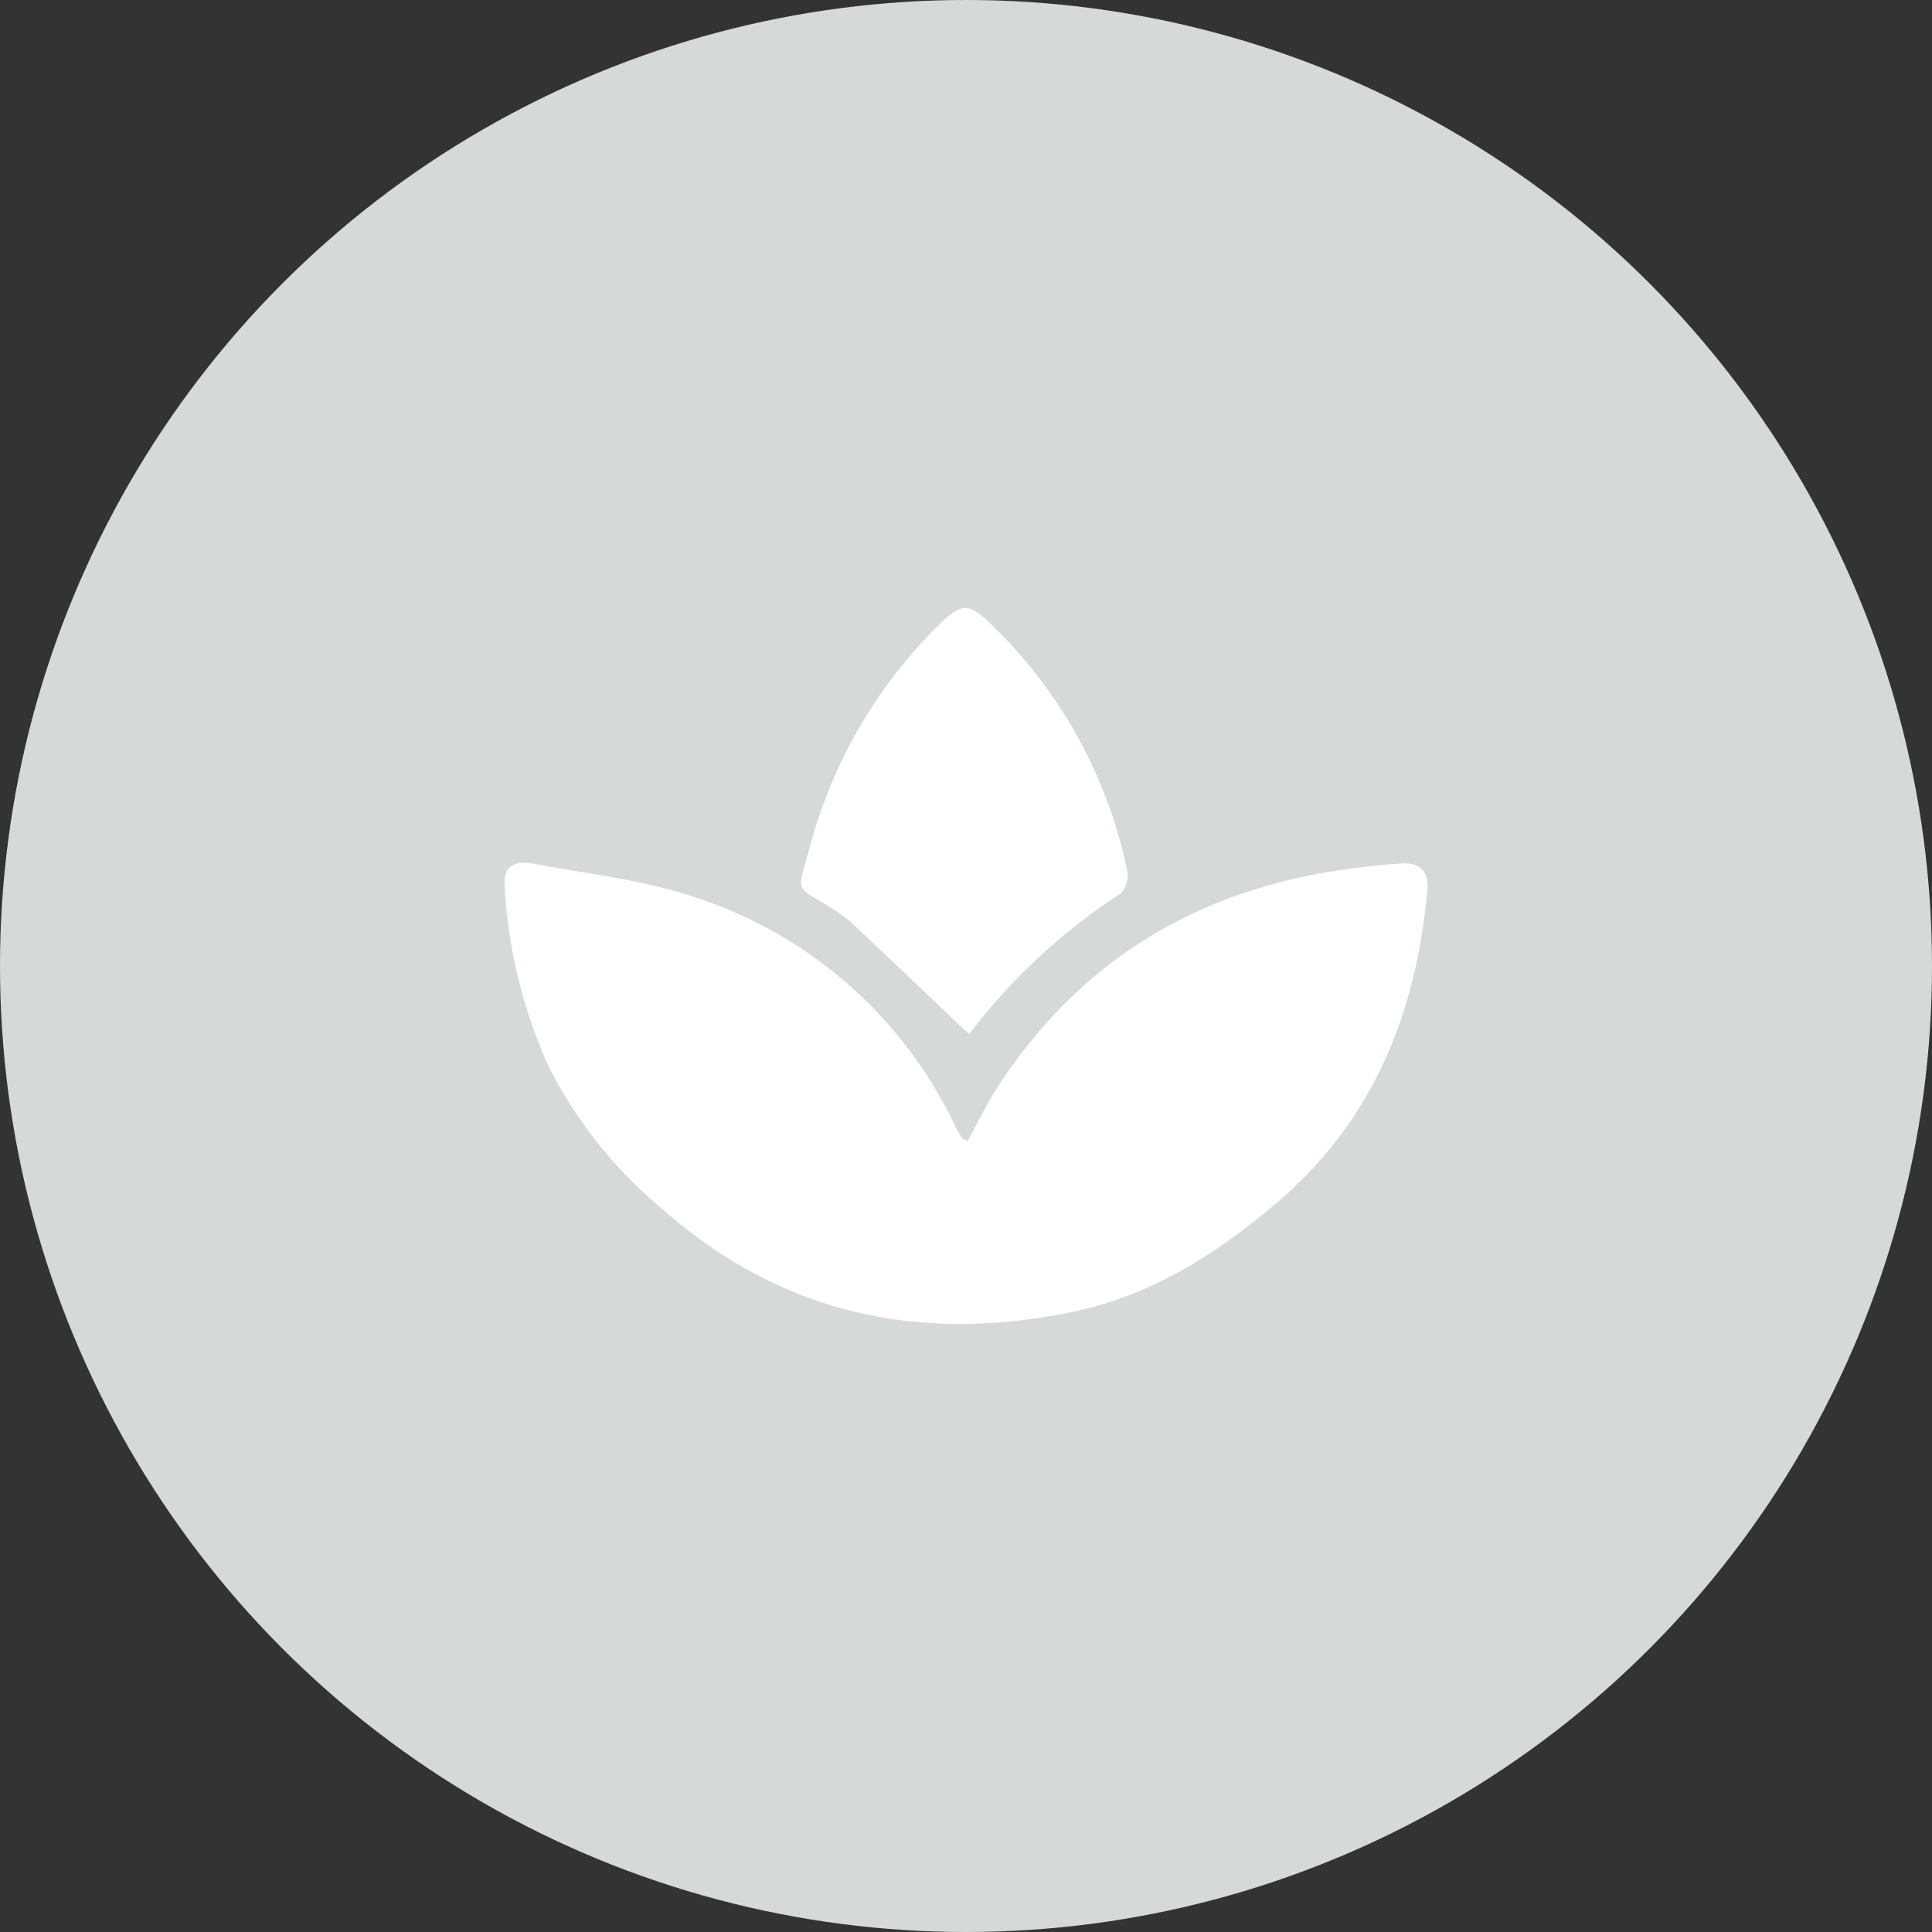 <svg xmlns="http://www.w3.org/2000/svg" xmlns:xlink="http://www.w3.org/1999/xlink" width="123" height="123" viewBox="0 0 123 123"><rect x="0" y="0" width="123" height="123" fill="#333333" stroke="none"/><defs><style>.a{fill:#fff;}.b{fill:#d6d9da;}.c{clip-path:url(#a);}</style><clipPath id="a"><rect class="a" width="58.771" height="45.578"/></clipPath></defs><g transform="translate(-0.224 0.034)"><circle class="b" cx="61.5" cy="61.5" r="61.5" transform="translate(0.224 -0.034)"/><g transform="translate(32.339 38.677)"><g class="c" transform="translate(0 0)"><path class="a" d="M29.481,45.567c.644-1.166,1.218-2.375,1.941-3.486,5.385-8.279,13.119-12.739,22.84-13.926.958-.117,1.919-.226,2.883-.279,1.167-.065,1.718.555,1.614,1.694-.717,7.846-3.437,14.682-9.627,19.944C45.263,52.8,41.1,55.42,36.093,56.443c-9.673,1.977-18.4.133-25.965-6.5a28.806,28.806,0,0,1-7.29-9.083A32.081,32.081,0,0,1,.008,29.243c-.111-1.4.929-1.519,1.851-1.346,3.551.663,7.216,1.053,10.594,2.239A27.836,27.836,0,0,1,28.7,44.61a7.157,7.157,0,0,0,.434.75c.045.07.157.1.351.207" transform="translate(0 -11.616)"/><path class="a" d="M43.108,27.133c-2.575-2.449-5.007-4.773-7.456-7.078a8.582,8.582,0,0,0-1.284-.943c-2.253-1.435-2.278-.846-1.432-3.754A31.031,31.031,0,0,1,41.387.876c1.249-1.163,1.7-1.162,2.931-.028a30.243,30.243,0,0,1,8.85,15.834,1.71,1.71,0,0,1-.389,1.479,38.39,38.39,0,0,0-9.671,8.971" transform="translate(-13.53 0)"/></g></g></g></svg>